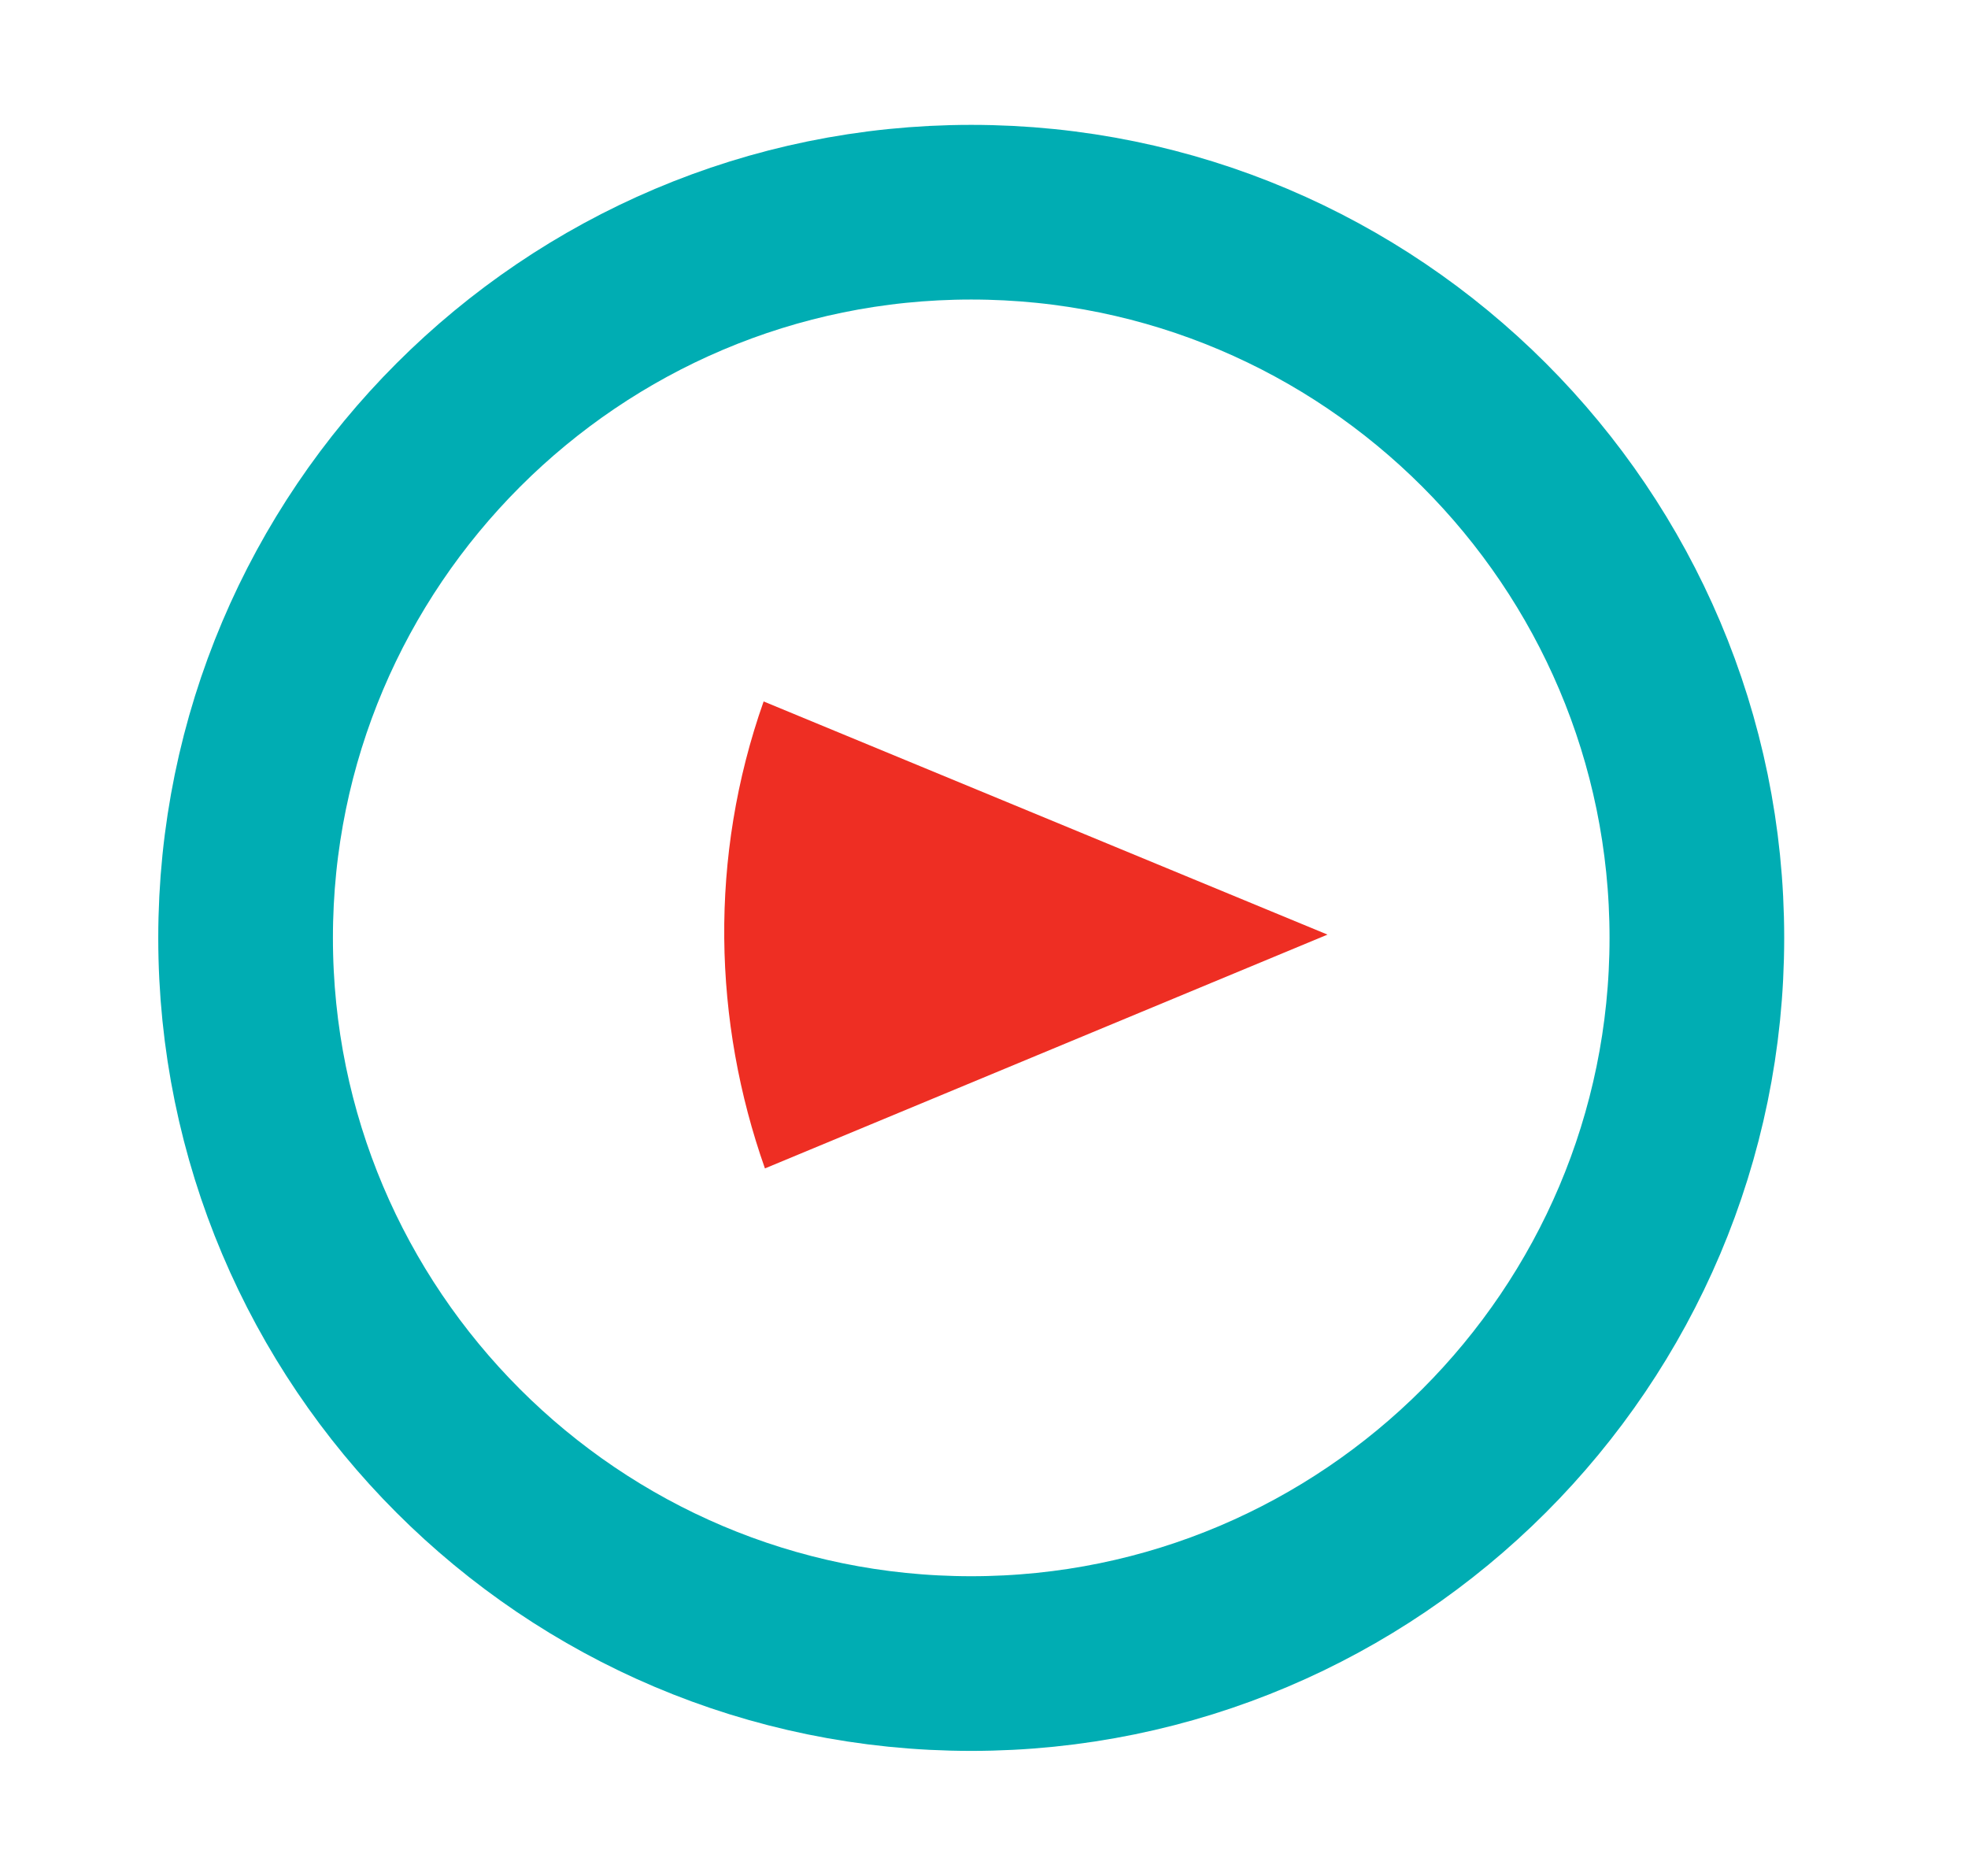 <?xml version="1.0" encoding="utf-8"?>
<!-- Generator: Adobe Illustrator 26.0.3, SVG Export Plug-In . SVG Version: 6.00 Build 0)  -->
<svg version="1.1" id="Ebene_1" xmlns="http://www.w3.org/2000/svg" xmlns:xlink="http://www.w3.org/1999/xlink" x="0px" y="0px"
	 viewBox="0 0 300.5 286.4" style="enable-background:new 0 0 300.5 286.4;" xml:space="preserve">
<style type="text/css">
	.st0{fill:none;stroke:#00ADB3;stroke-width:26.669;stroke-miterlimit:10;}
	.st1{fill:#EE2E23;}
</style>
<path class="st0" d="M148.3,254c61.1,0,110.8-49.7,110.8-110.8S209.4,32.4,148.3,32.4c-61.1,0-110.8,49.7-110.8,110.8
	S87.1,254,148.3,254z"/>
<path class="st1" d="M116.6,107.1l86.1,35.6l-85.9,35.7C108.9,156,108.2,130.9,116.6,107.1"/>
</svg>
